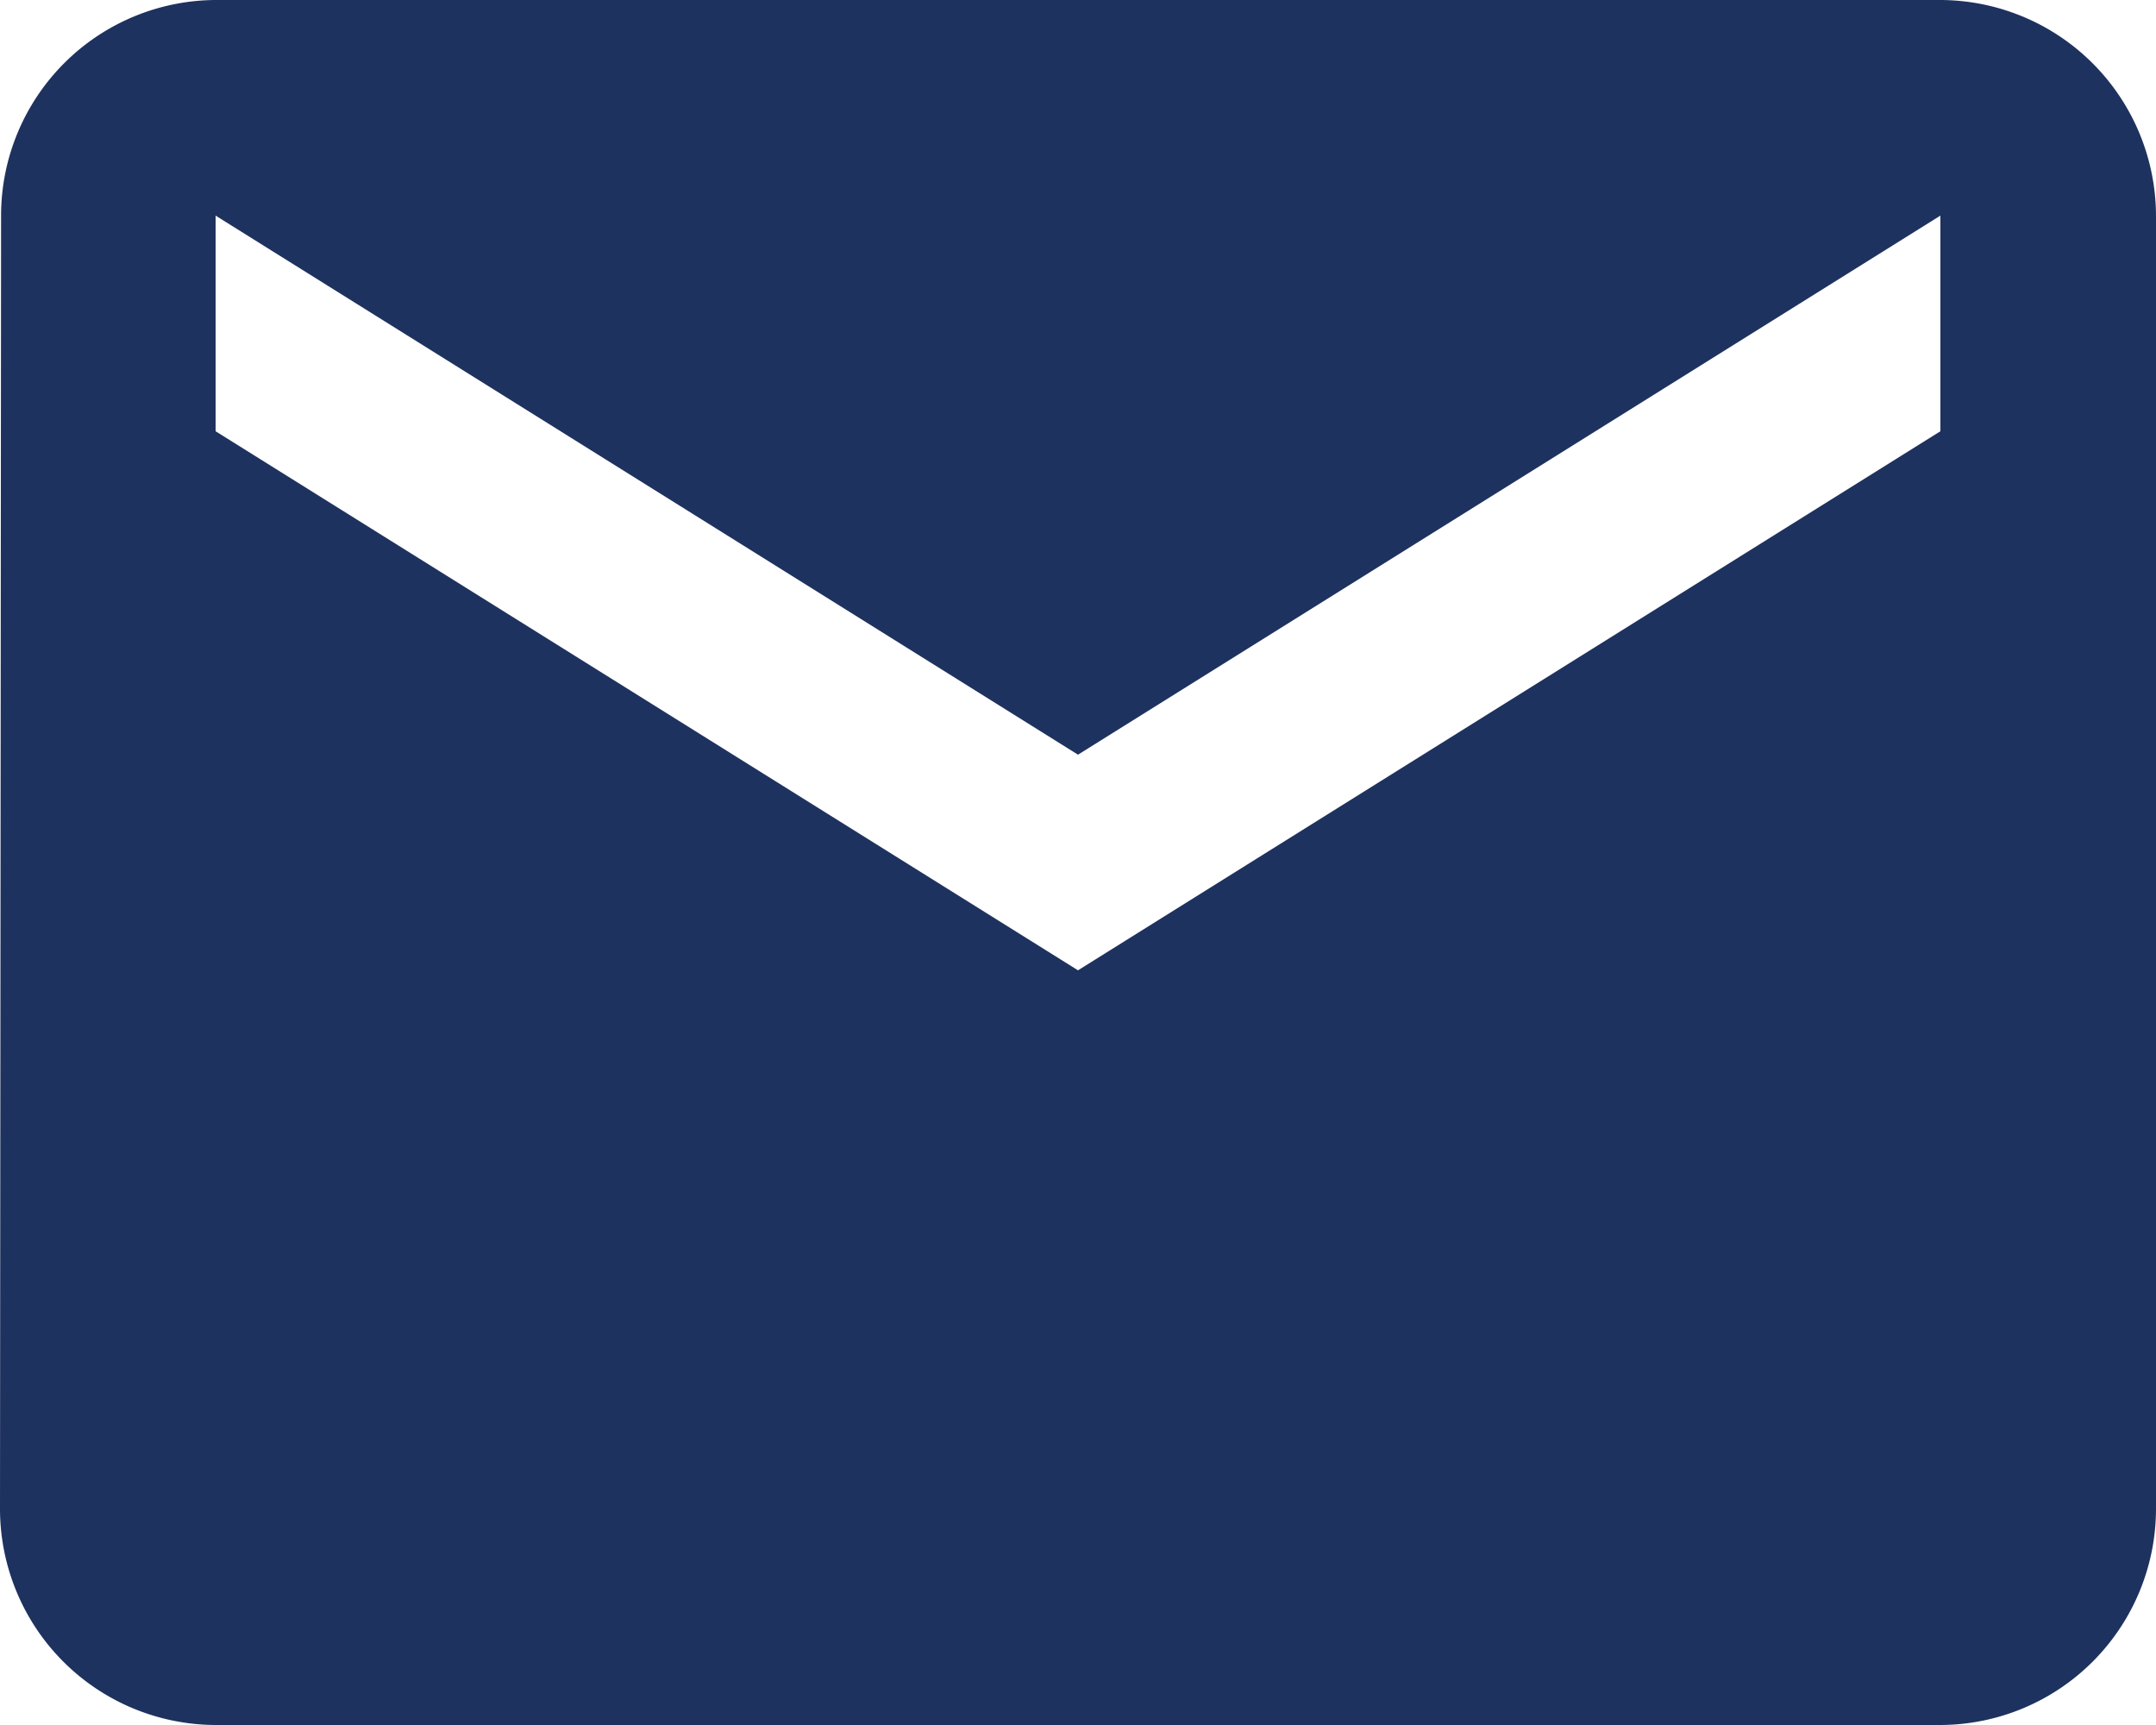 <svg xmlns="http://www.w3.org/2000/svg" width="20" height="16" viewBox="0 0 20 16">
  <path id="Path_3754" data-name="Path 3754" d="M20,4H4A2,2,0,0,0,2.01,6L2,18a2.006,2.006,0,0,0,2,2H20a2.006,2.006,0,0,0,2-2V6A2.006,2.006,0,0,0,20,4Zm0,4-8,5L4,8V6l8,5,8-5Z" transform="translate(-2 -4)" fill="#1e325f"/>
</svg>
